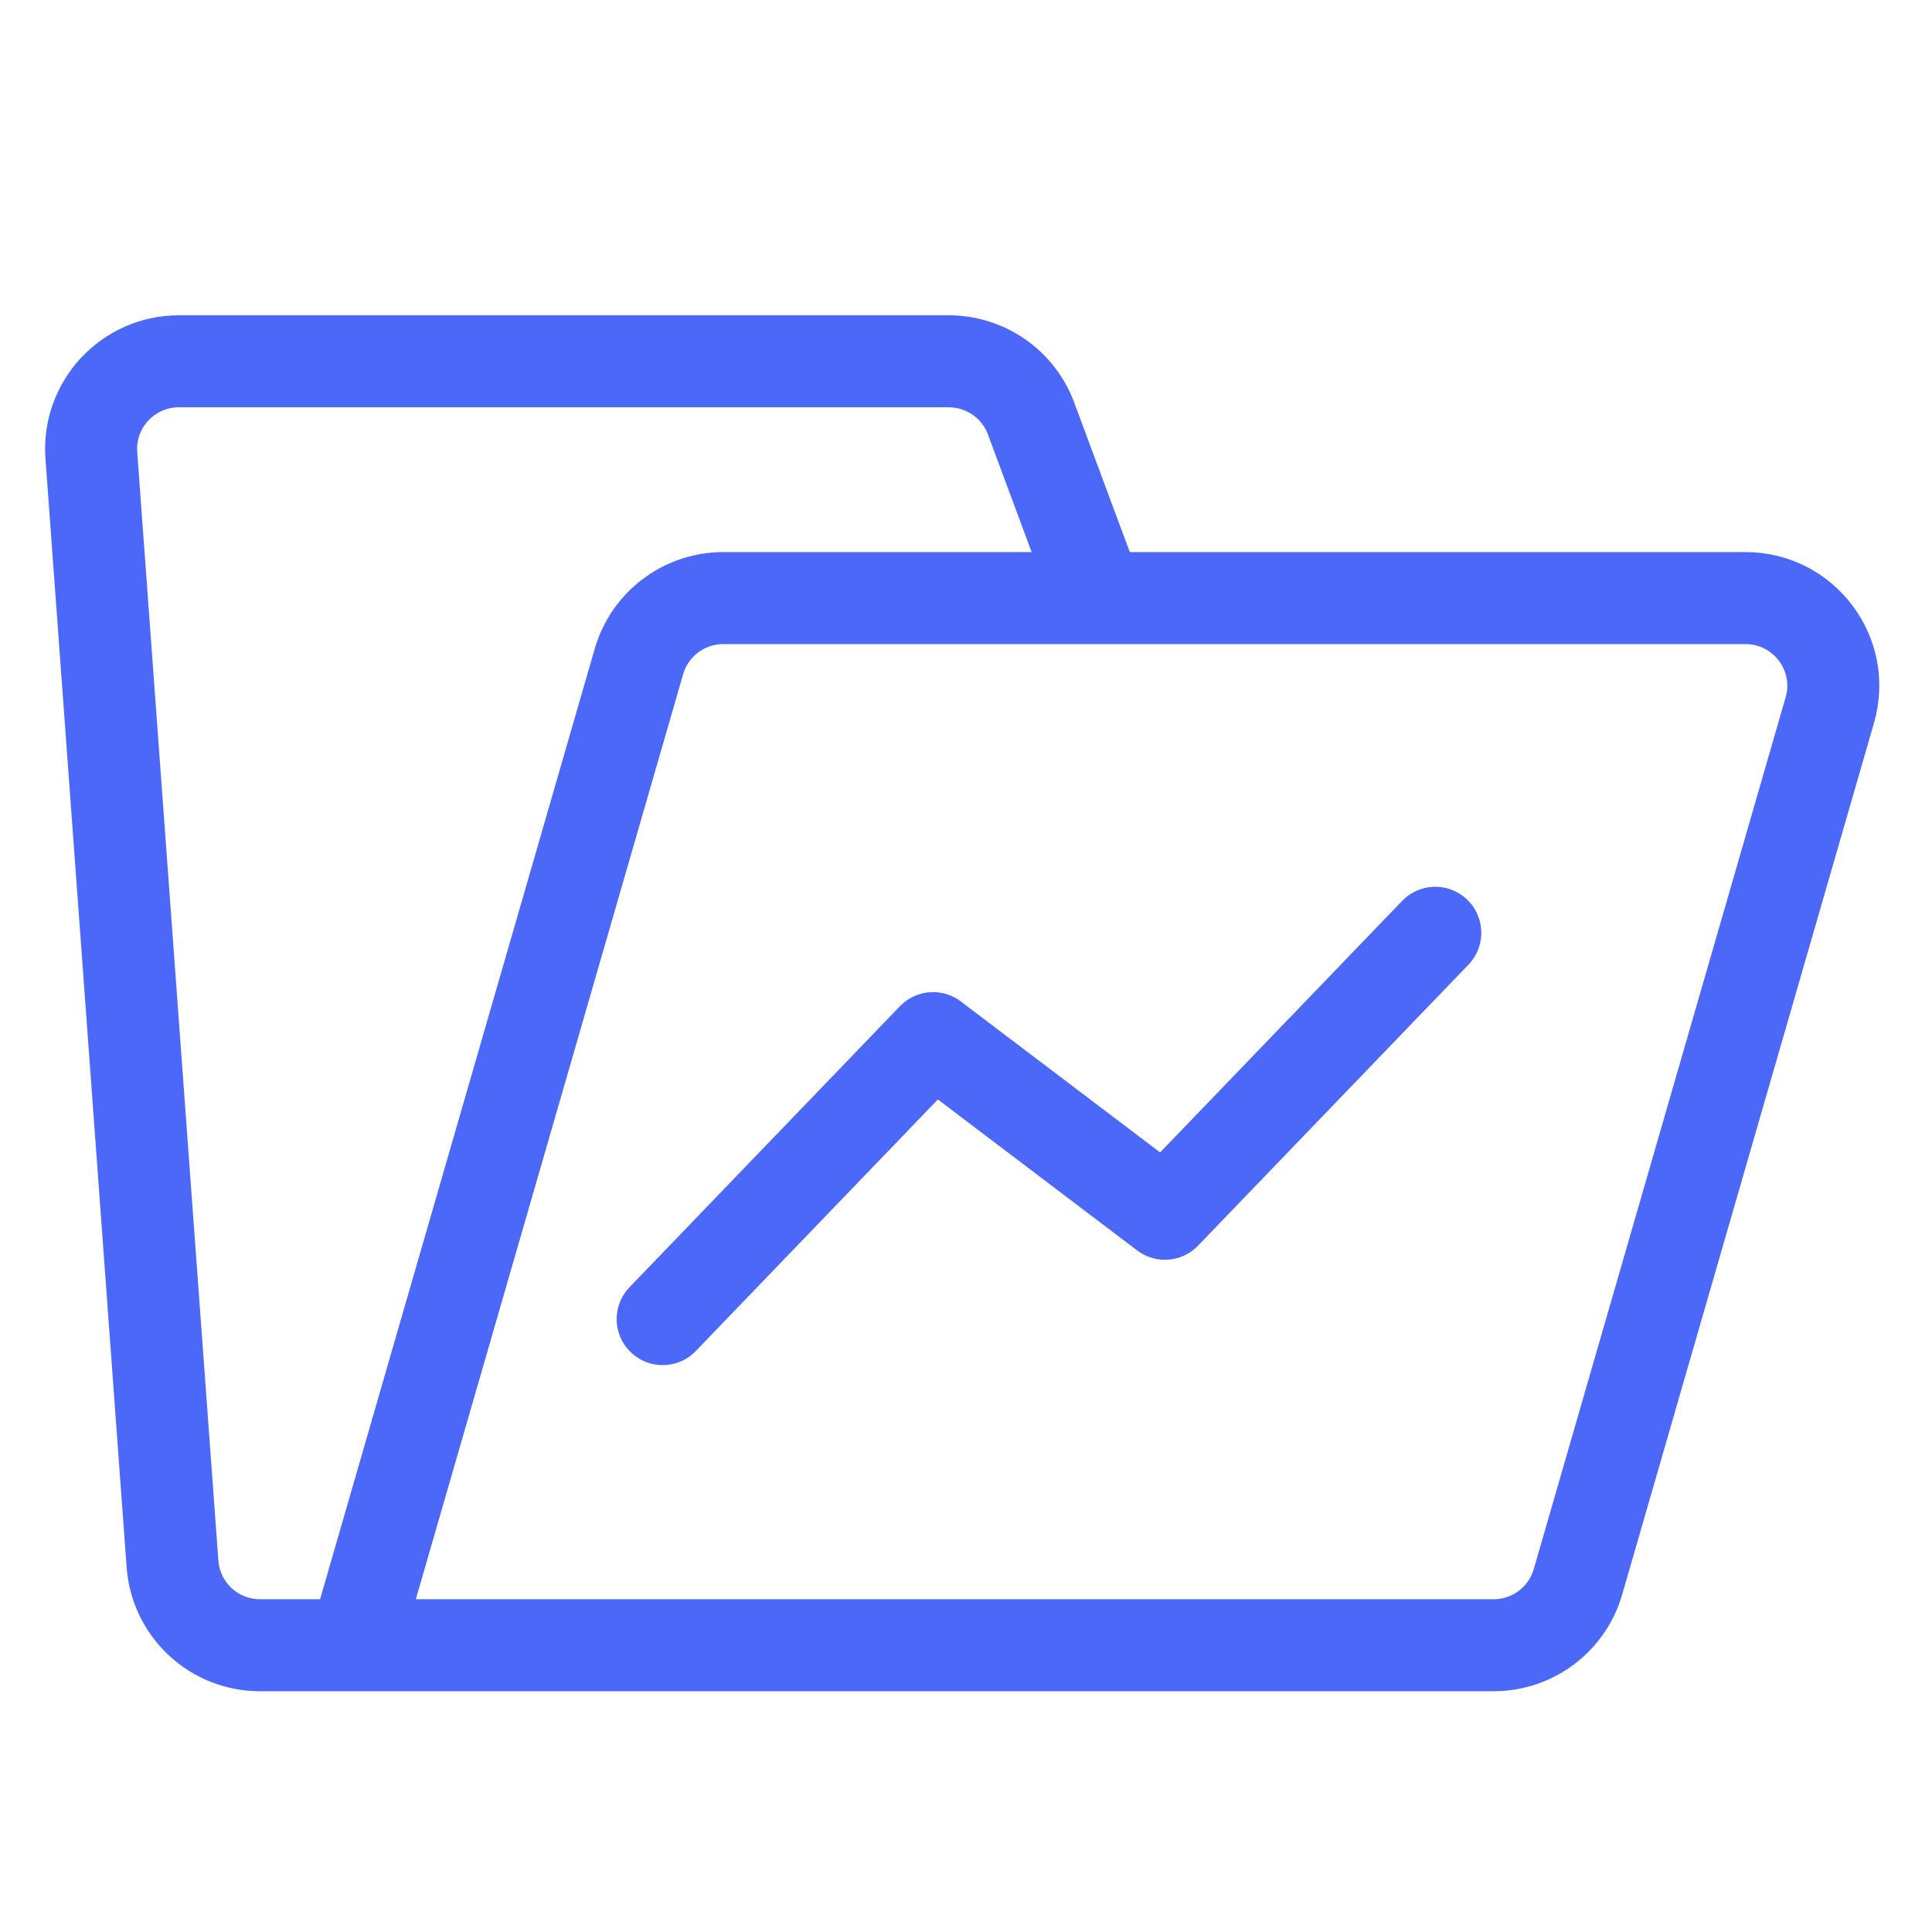 <svg width="21" height="21" viewBox="0 0 21 21" fill="none" xmlns="http://www.w3.org/2000/svg">
<path d="M3.855 17.883L6.945 7.19C7.063 6.782 7.437 6.501 7.862 6.501H11.933M11.933 6.501H18.973C19.608 6.501 20.066 7.11 19.889 7.72L17.152 17.193C17.034 17.602 16.66 17.883 16.235 17.883H2.826C2.326 17.883 1.911 17.497 1.875 16.998L0.993 4.951C0.952 4.398 1.39 3.927 1.945 3.927H10.312C10.711 3.927 11.068 4.175 11.207 4.548L11.933 6.501Z" stroke="#4B68F9"/>
<path d="M7.203 14.338L10.142 11.284L12.662 13.193L15.601 10.139" stroke="#4B68F9" stroke-linecap="round" stroke-linejoin="round"/>
</svg>
